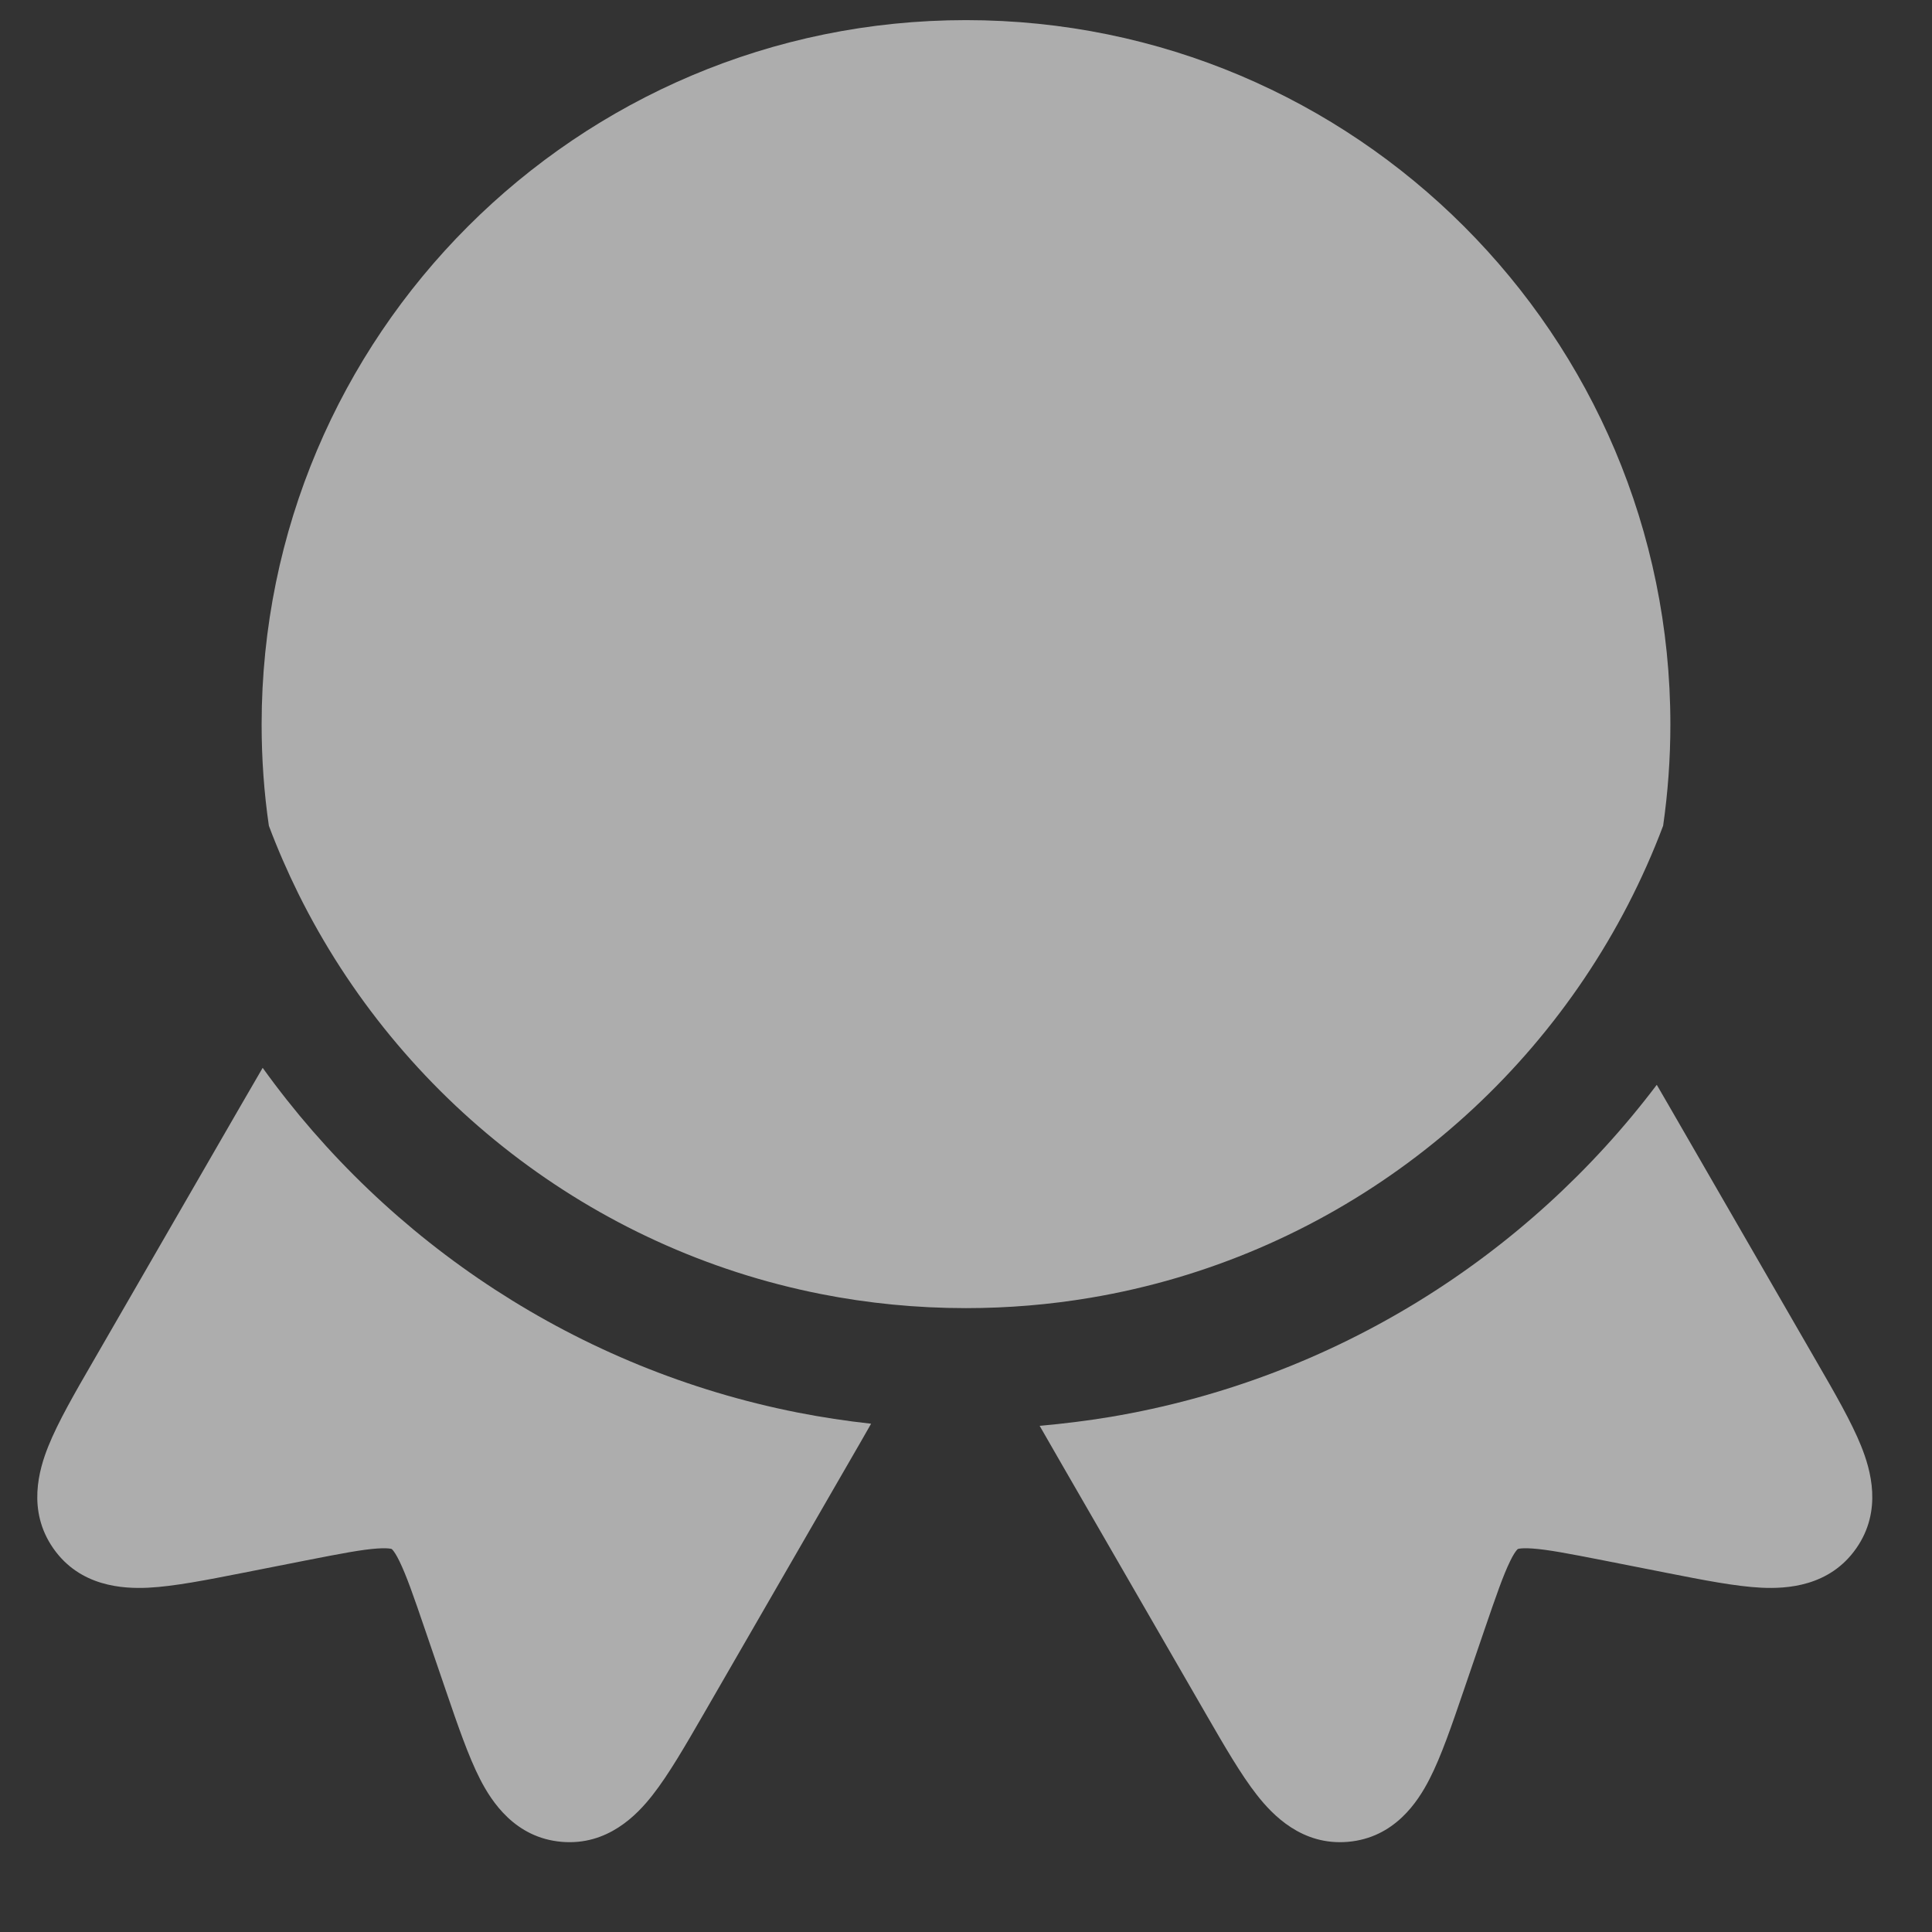 <svg width="24" height="24" viewBox="0 0 24 24" fill="none" xmlns="http://www.w3.org/2000/svg">
<rect x="0" y="0" width="24" height="24" fill="#333333" stroke="none"/>
<path d="M12 0.25C7.167 0.25 3.25 4.168 3.25 9C3.25 9.427 3.28 9.847 3.34 10.258C3.448 10.546 3.571 10.827 3.706 11.101C4.962 13.636 7.346 15.512 10.198 16.075C10.78 16.19 11.383 16.25 12 16.25C12.527 16.25 13.044 16.206 13.547 16.121C16.459 15.631 18.912 13.778 20.224 11.238C20.387 10.922 20.533 10.595 20.66 10.258C20.719 9.847 20.75 9.427 20.75 9C20.75 4.168 16.832 0.25 12 0.25Z" fill="white" fill-opacity="0.6"/>
<path d="M20.581 13.476C18.962 15.618 16.559 17.136 13.796 17.601C13.506 17.649 13.212 17.686 12.915 17.712C12.999 17.859 13.091 18.02 13.192 18.194L14.981 21.293C15.207 21.684 15.415 22.045 15.614 22.298C15.809 22.547 16.174 22.929 16.744 22.88C17.323 22.83 17.613 22.383 17.757 22.102C17.904 21.817 18.037 21.425 18.181 21.004L18.442 20.241C18.587 19.818 18.674 19.568 18.759 19.394C18.797 19.315 18.825 19.276 18.84 19.258C18.847 19.249 18.852 19.245 18.852 19.245L18.853 19.244L18.854 19.243L18.857 19.242C18.857 19.242 18.864 19.239 18.874 19.238C18.898 19.234 18.945 19.23 19.033 19.236C19.226 19.249 19.486 19.299 19.925 19.385L20.716 19.541C21.153 19.627 21.559 19.707 21.879 19.723C22.194 19.738 22.727 19.71 23.059 19.234C23.387 18.765 23.238 18.257 23.12 17.964C23 17.665 22.792 17.304 22.566 16.914L20.722 13.719C20.673 13.635 20.627 13.554 20.581 13.476Z" fill="white" fill-opacity="0.6"/>
<path d="M10.821 17.686C10.512 17.652 10.208 17.606 9.908 17.547C7.181 17.009 4.826 15.44 3.263 13.265C3.175 13.415 3.081 13.577 2.981 13.751L1.155 16.914C0.929 17.304 0.721 17.665 0.601 17.964C0.483 18.257 0.335 18.765 0.662 19.234C0.994 19.71 1.527 19.738 1.842 19.723C2.162 19.707 2.568 19.627 3.005 19.541L3.796 19.385C4.235 19.299 4.495 19.249 4.688 19.236C4.776 19.23 4.824 19.234 4.847 19.238C4.858 19.239 4.864 19.242 4.864 19.242L4.867 19.243L4.869 19.245C4.869 19.245 4.874 19.249 4.881 19.258C4.896 19.276 4.924 19.315 4.962 19.394C5.047 19.568 5.135 19.818 5.279 20.241L5.54 21.004C5.684 21.425 5.818 21.817 5.964 22.102C6.108 22.383 6.399 22.83 6.977 22.88C7.547 22.929 7.913 22.547 8.107 22.298C8.306 22.045 8.514 21.684 8.74 21.293L10.529 18.194C10.636 18.01 10.733 17.841 10.821 17.686Z" fill="white" fill-opacity="0.6"/>
</svg>
